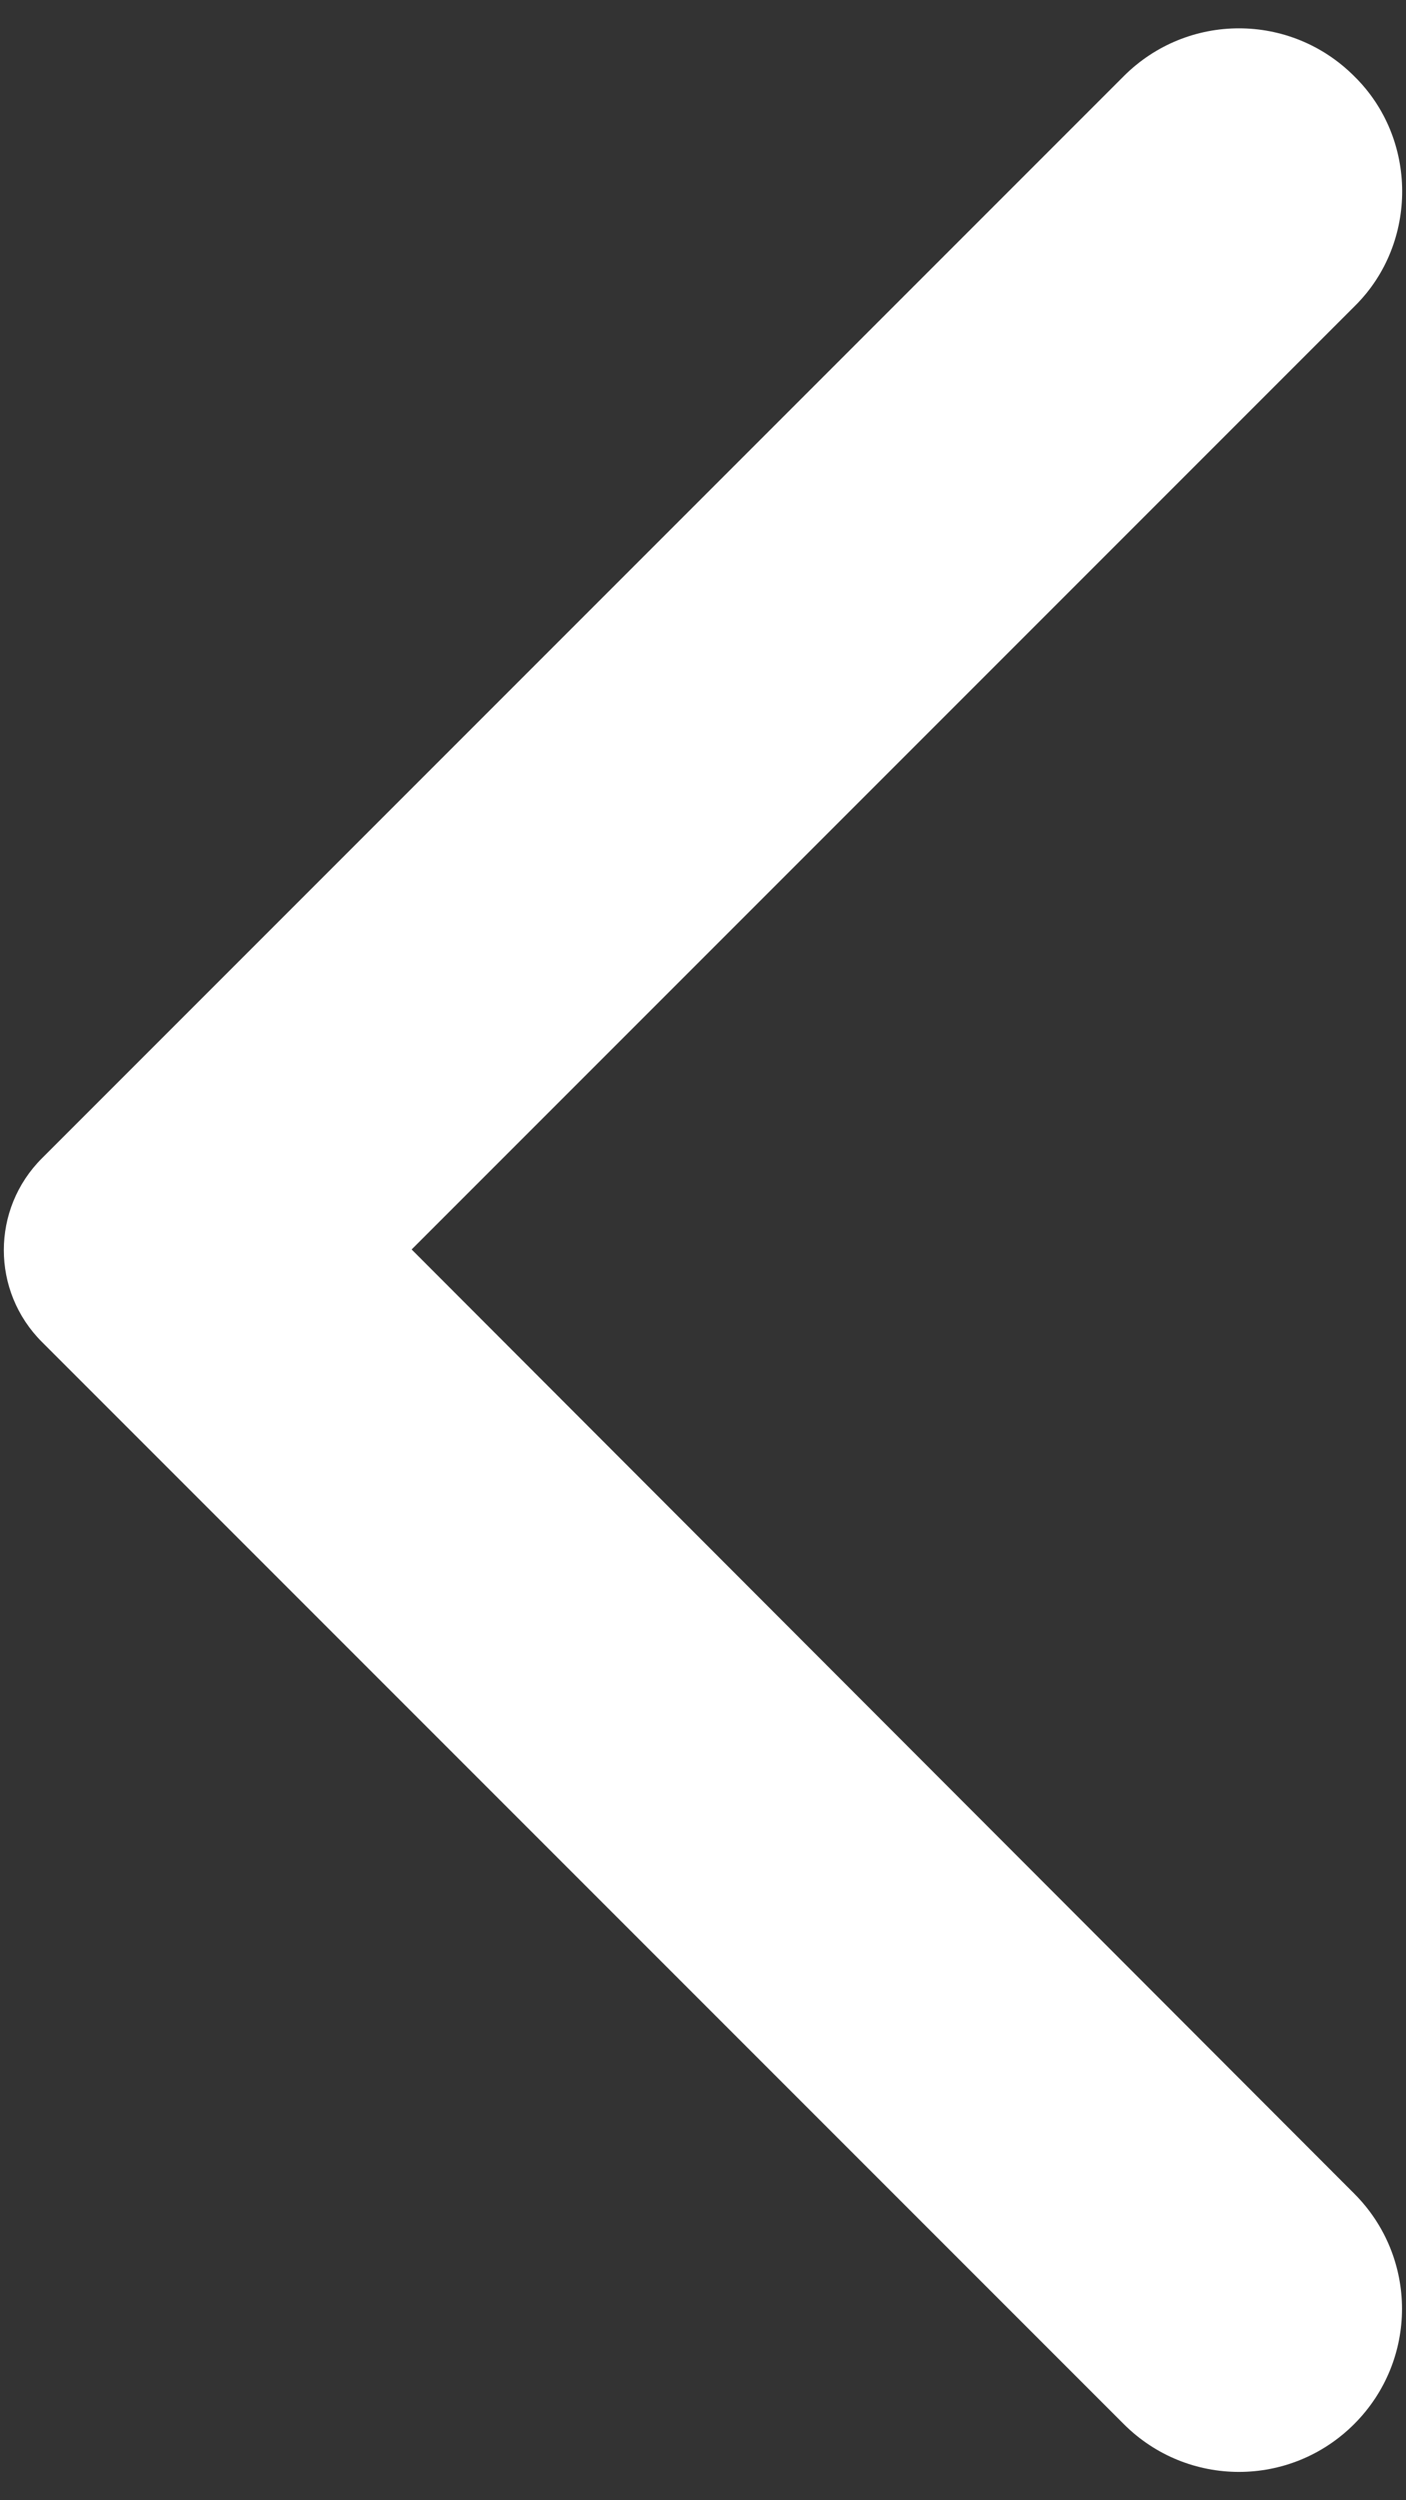 <svg width="36" height="64" viewBox="0 0 36 64" fill="none" xmlns="http://www.w3.org/2000/svg">
<rect x="0" y="0" width="36" height="64" fill="#333333" stroke="none"/>
<path d="M34.673 1.95C33.04 0.317 30.406 0.317 28.773 1.95L1.073 29.65C-0.227 30.95 -0.227 33.05 1.073 34.35L28.773 62.05C30.406 63.683 33.04 63.683 34.673 62.05C36.306 60.417 36.306 57.783 34.673 56.15L10.54 31.983L34.706 7.817C36.306 6.217 36.306 3.55 34.673 1.95Z" fill="white"/>
</svg>
